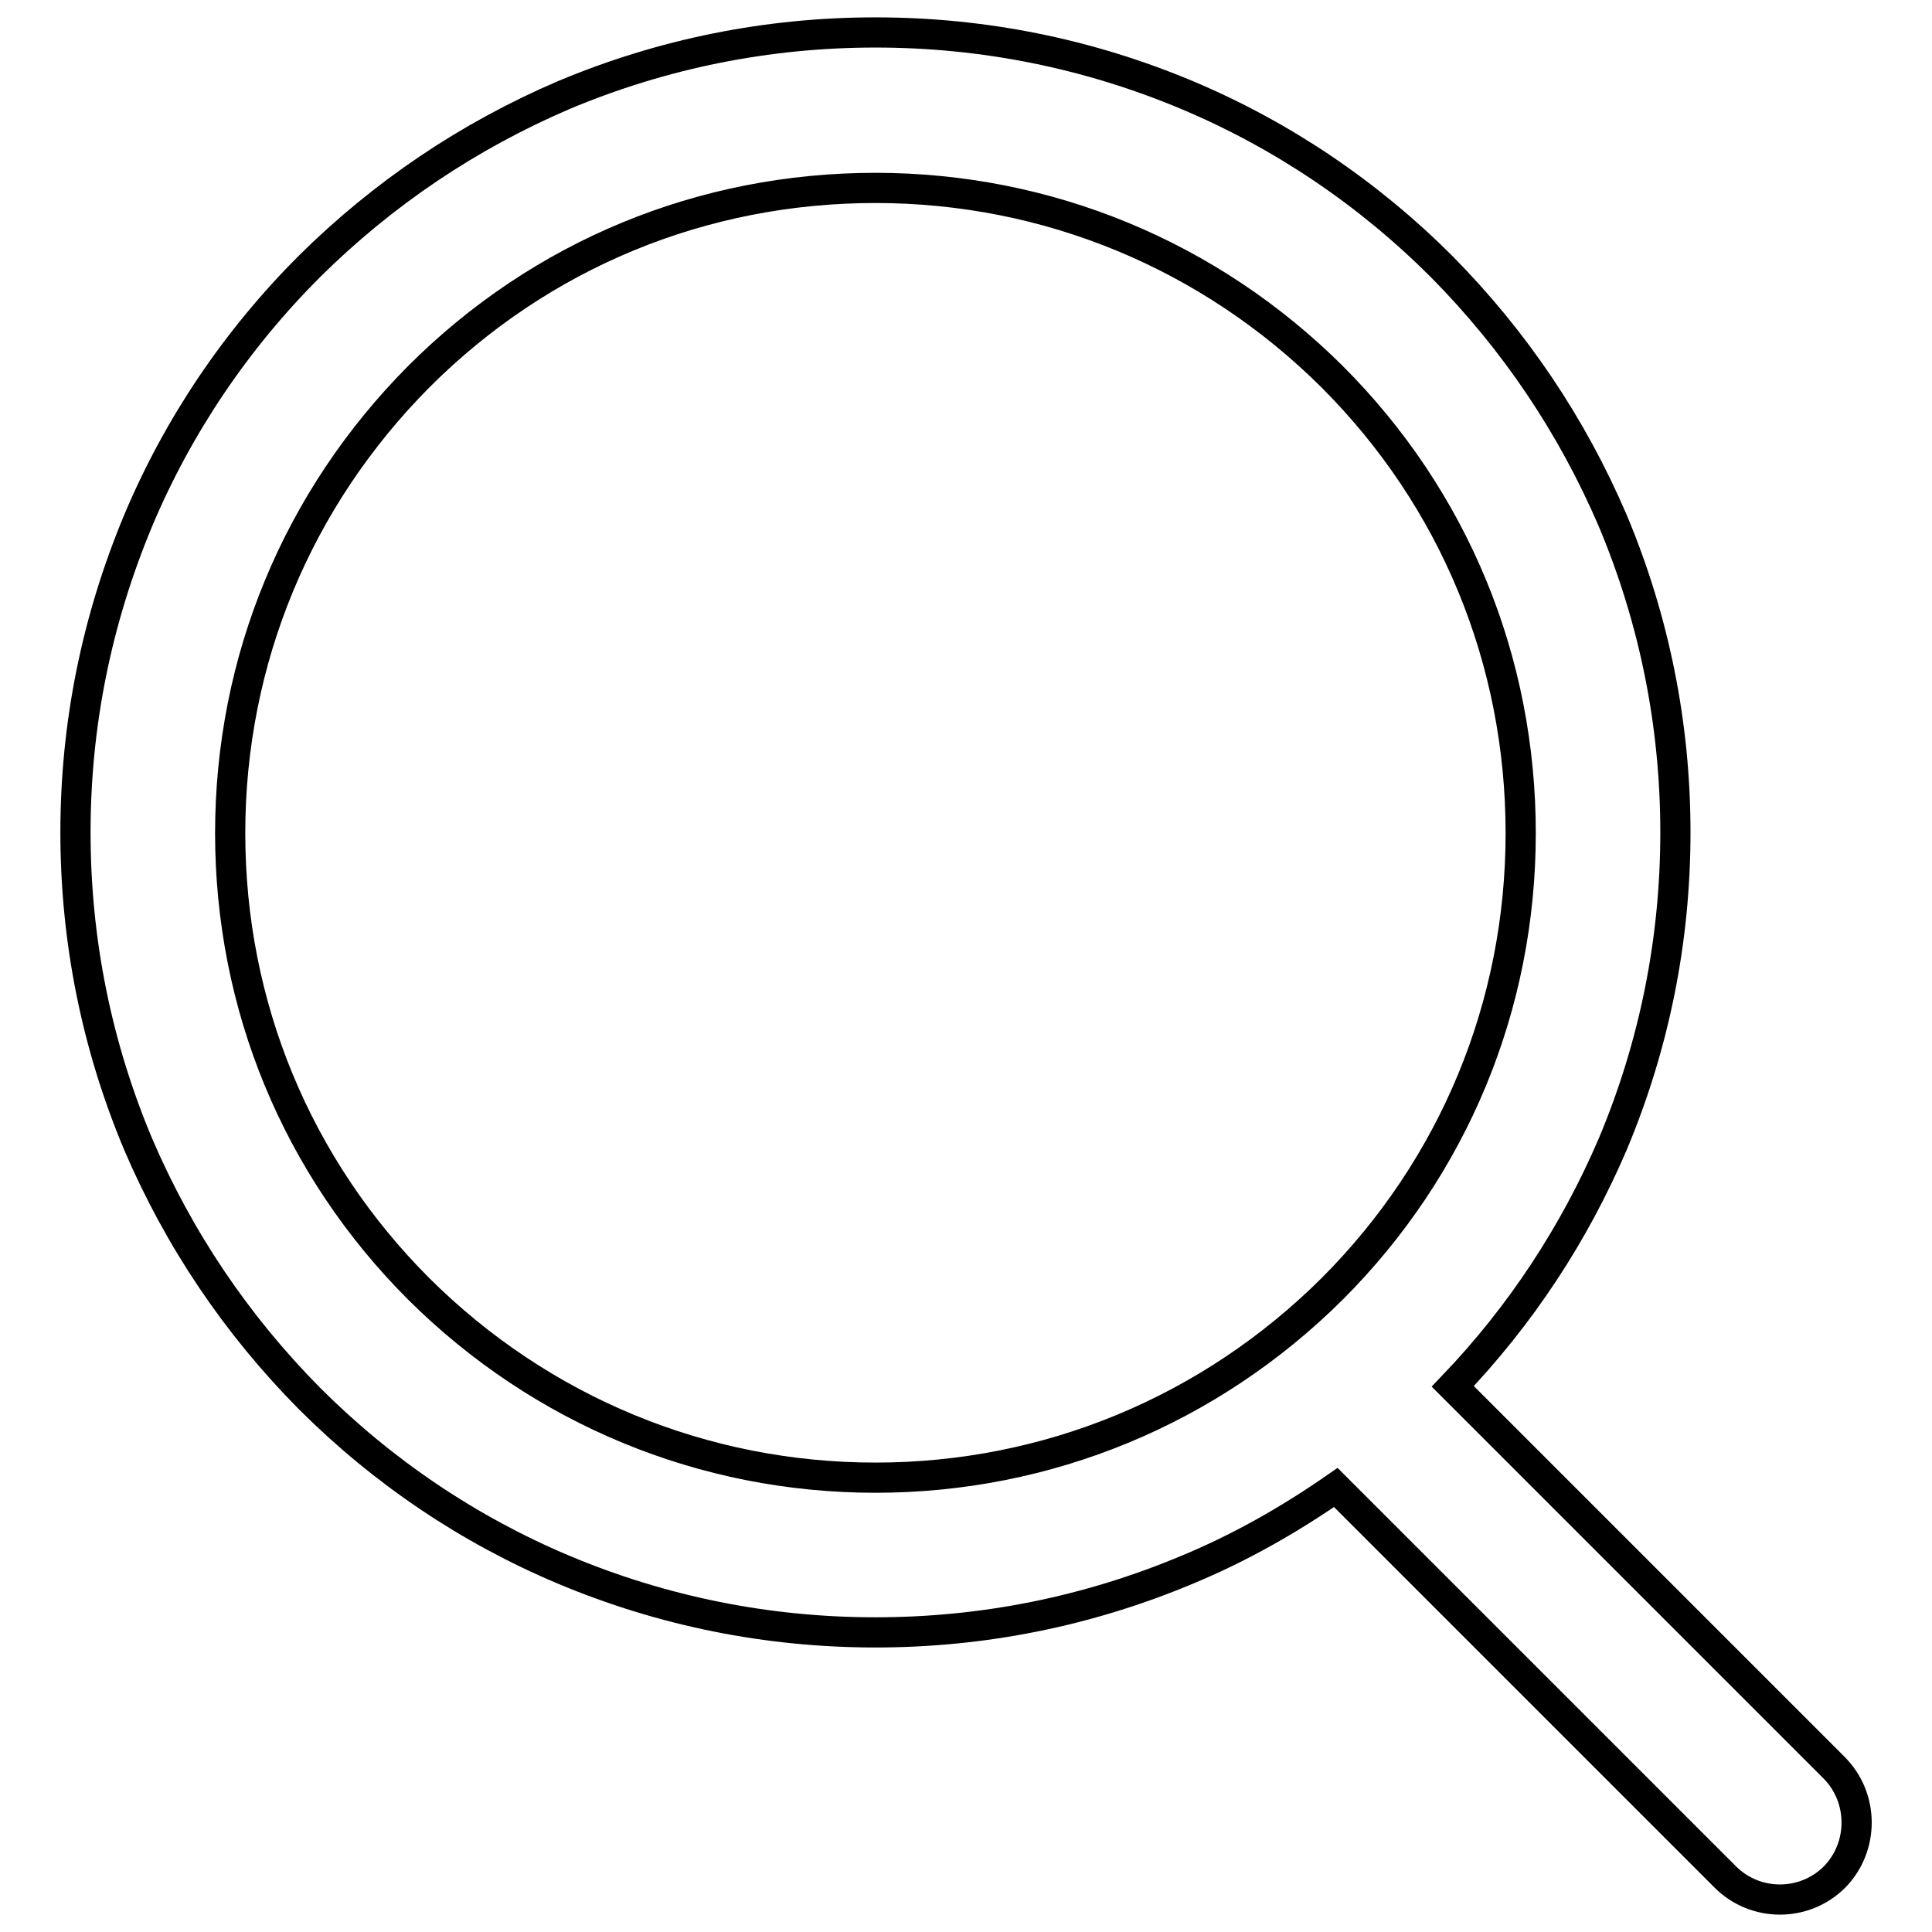 <?xml version="1.0" encoding="utf-8"?>
<!-- Svg Vector Icons : http://www.onlinewebfonts.com/icon -->
<!DOCTYPE svg PUBLIC "-//W3C//DTD SVG 1.1//EN" "http://www.w3.org/Graphics/SVG/1.1/DTD/svg11.dtd">
<svg version="1.1" xmlns="http://www.w3.org/2000/svg" xmlns:xlink="http://www.w3.org/1999/xlink" x="0px" y="0px" viewBox="0 0 256 256" enable-background="new 0 0 256 256" xml:space="preserve">
<g> <path stroke-width="4" fill-opacity="0" stroke="#000000"  d="M243,234.2l-50.5-50.5c9-9.4,16.1-20.2,21.2-32.1c5.5-13.1,8.3-27,8.3-41.3s-2.8-28.2-8.3-41.3 c-5.4-12.6-13-23.9-22.7-33.7c-9.7-9.7-21.1-17.4-33.7-22.7c-13.1-5.5-27-8.3-41.3-8.3c-14.3,0-28.2,2.8-41.3,8.3 c-12.6,5.4-23.9,13-33.7,22.7c-9.7,9.7-17.4,21.1-22.7,33.7C12.8,82.2,10,96,10,110.3s2.8,28.2,8.3,41.3 c5.4,12.6,13,23.9,22.7,33.7c9.7,9.7,21.1,17.4,33.7,22.7c13.1,5.5,27,8.3,41.3,8.3c14.3,0,28.2-2.8,41.3-8.3 c7-2.9,13.5-6.6,19.7-10.9l51.6,51.6c4,4,10.5,4,14.5,0C247,244.7,247,238.2,243,234.2L243,234.2z M116,195.8 c-22.8,0-44.3-8.9-60.5-25c-16.2-16.2-25-37.6-25-60.4c0-22.9,8.9-44.3,25-60.5c16.2-16.2,37.6-25,60.5-25c22.8,0,44.3,8.9,60.5,25 c16.2,16.2,25,37.6,25,60.5c0,22.9-8.9,44.3-25,60.4C160.3,186.9,138.8,195.8,116,195.8z"/></g>
</svg>